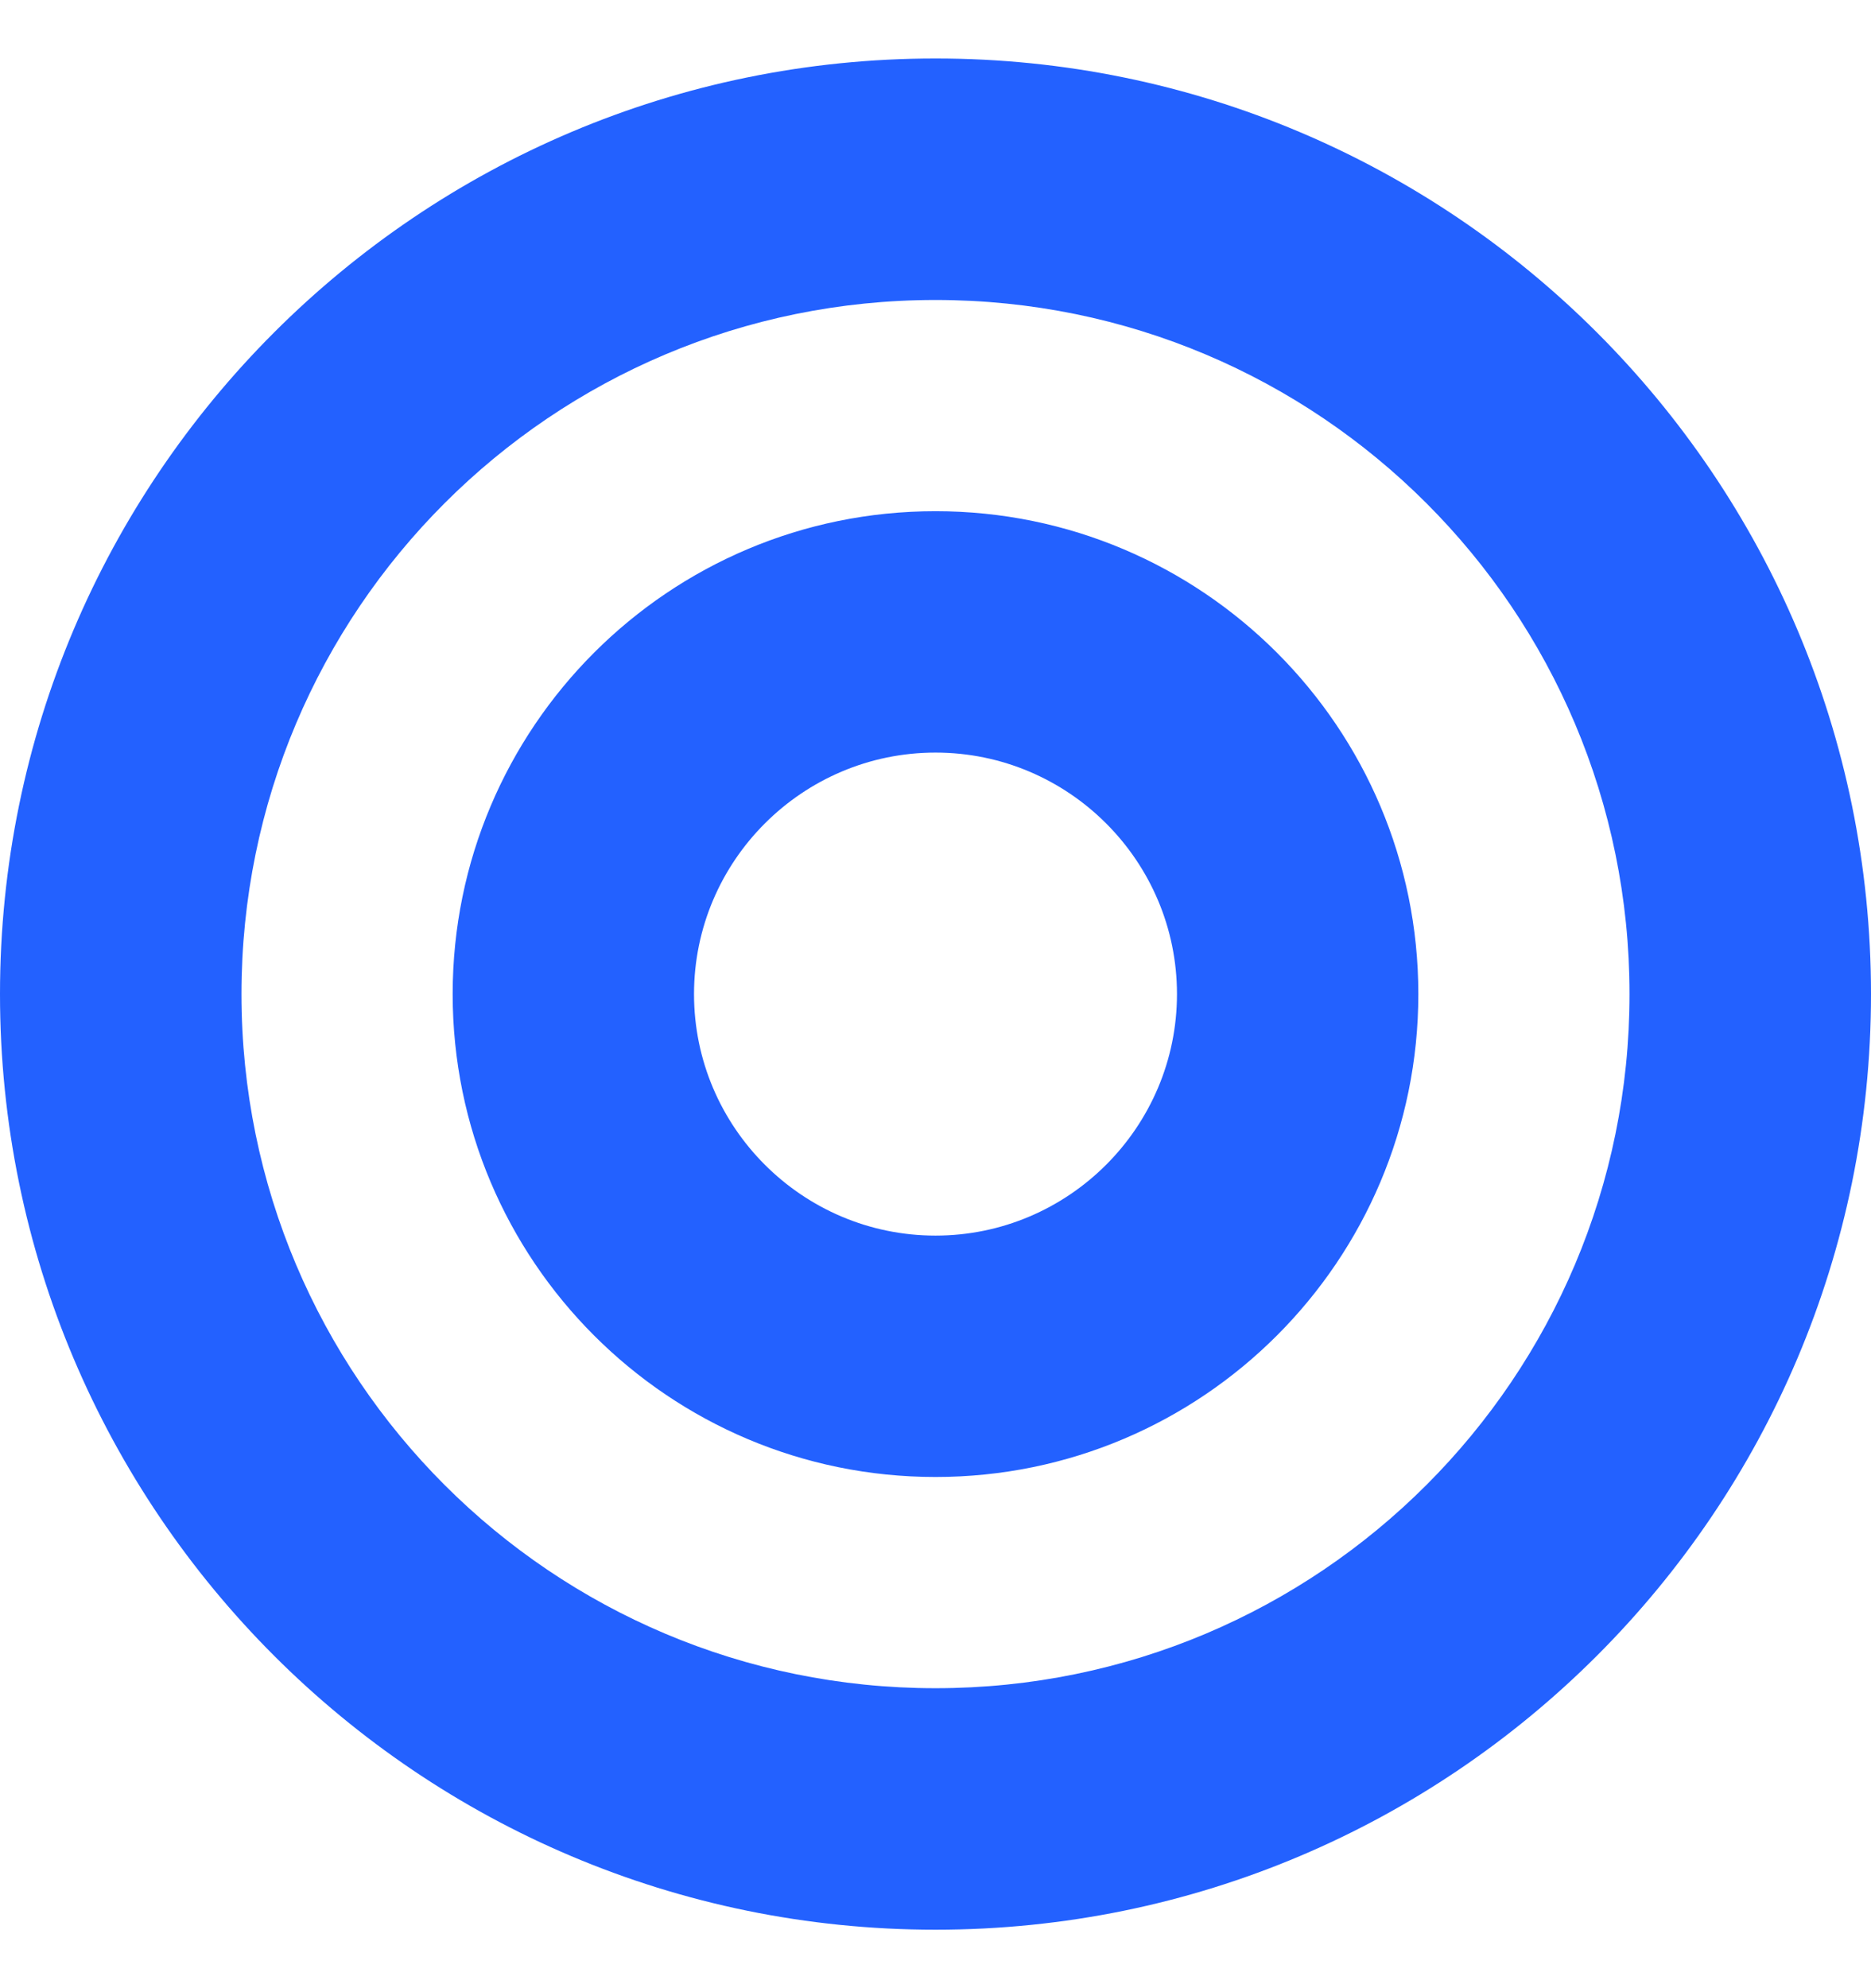 <svg width="16" height="17" viewBox="0 0 16 17" fill="none" xmlns="http://www.w3.org/2000/svg">
<path d="M8 0.5C3.582 0.5 0 4.082 0 8.5C0 12.918 3.582 16.5 8 16.5C12.418 16.5 16 12.918 16 8.5C16 4.082 12.418 0.5 8 0.5ZM8 14.435C4.72 14.435 2.065 11.781 2.065 8.5C2.065 5.22 4.719 2.565 8 2.565C11.28 2.565 13.935 5.219 13.935 8.5C13.935 11.78 11.281 14.435 8 14.435ZM8 4.371C5.72 4.371 3.871 6.22 3.871 8.5C3.871 10.78 5.72 12.629 8 12.629C10.28 12.629 12.129 10.78 12.129 8.5C12.129 6.22 10.28 4.371 8 4.371ZM8 10.565C6.862 10.565 5.935 9.638 5.935 8.5C5.935 7.362 6.862 6.435 8 6.435C9.138 6.435 10.065 7.362 10.065 8.5C10.065 9.638 9.138 10.565 8 10.565Z" fill="#2361FF"/>
</svg>
